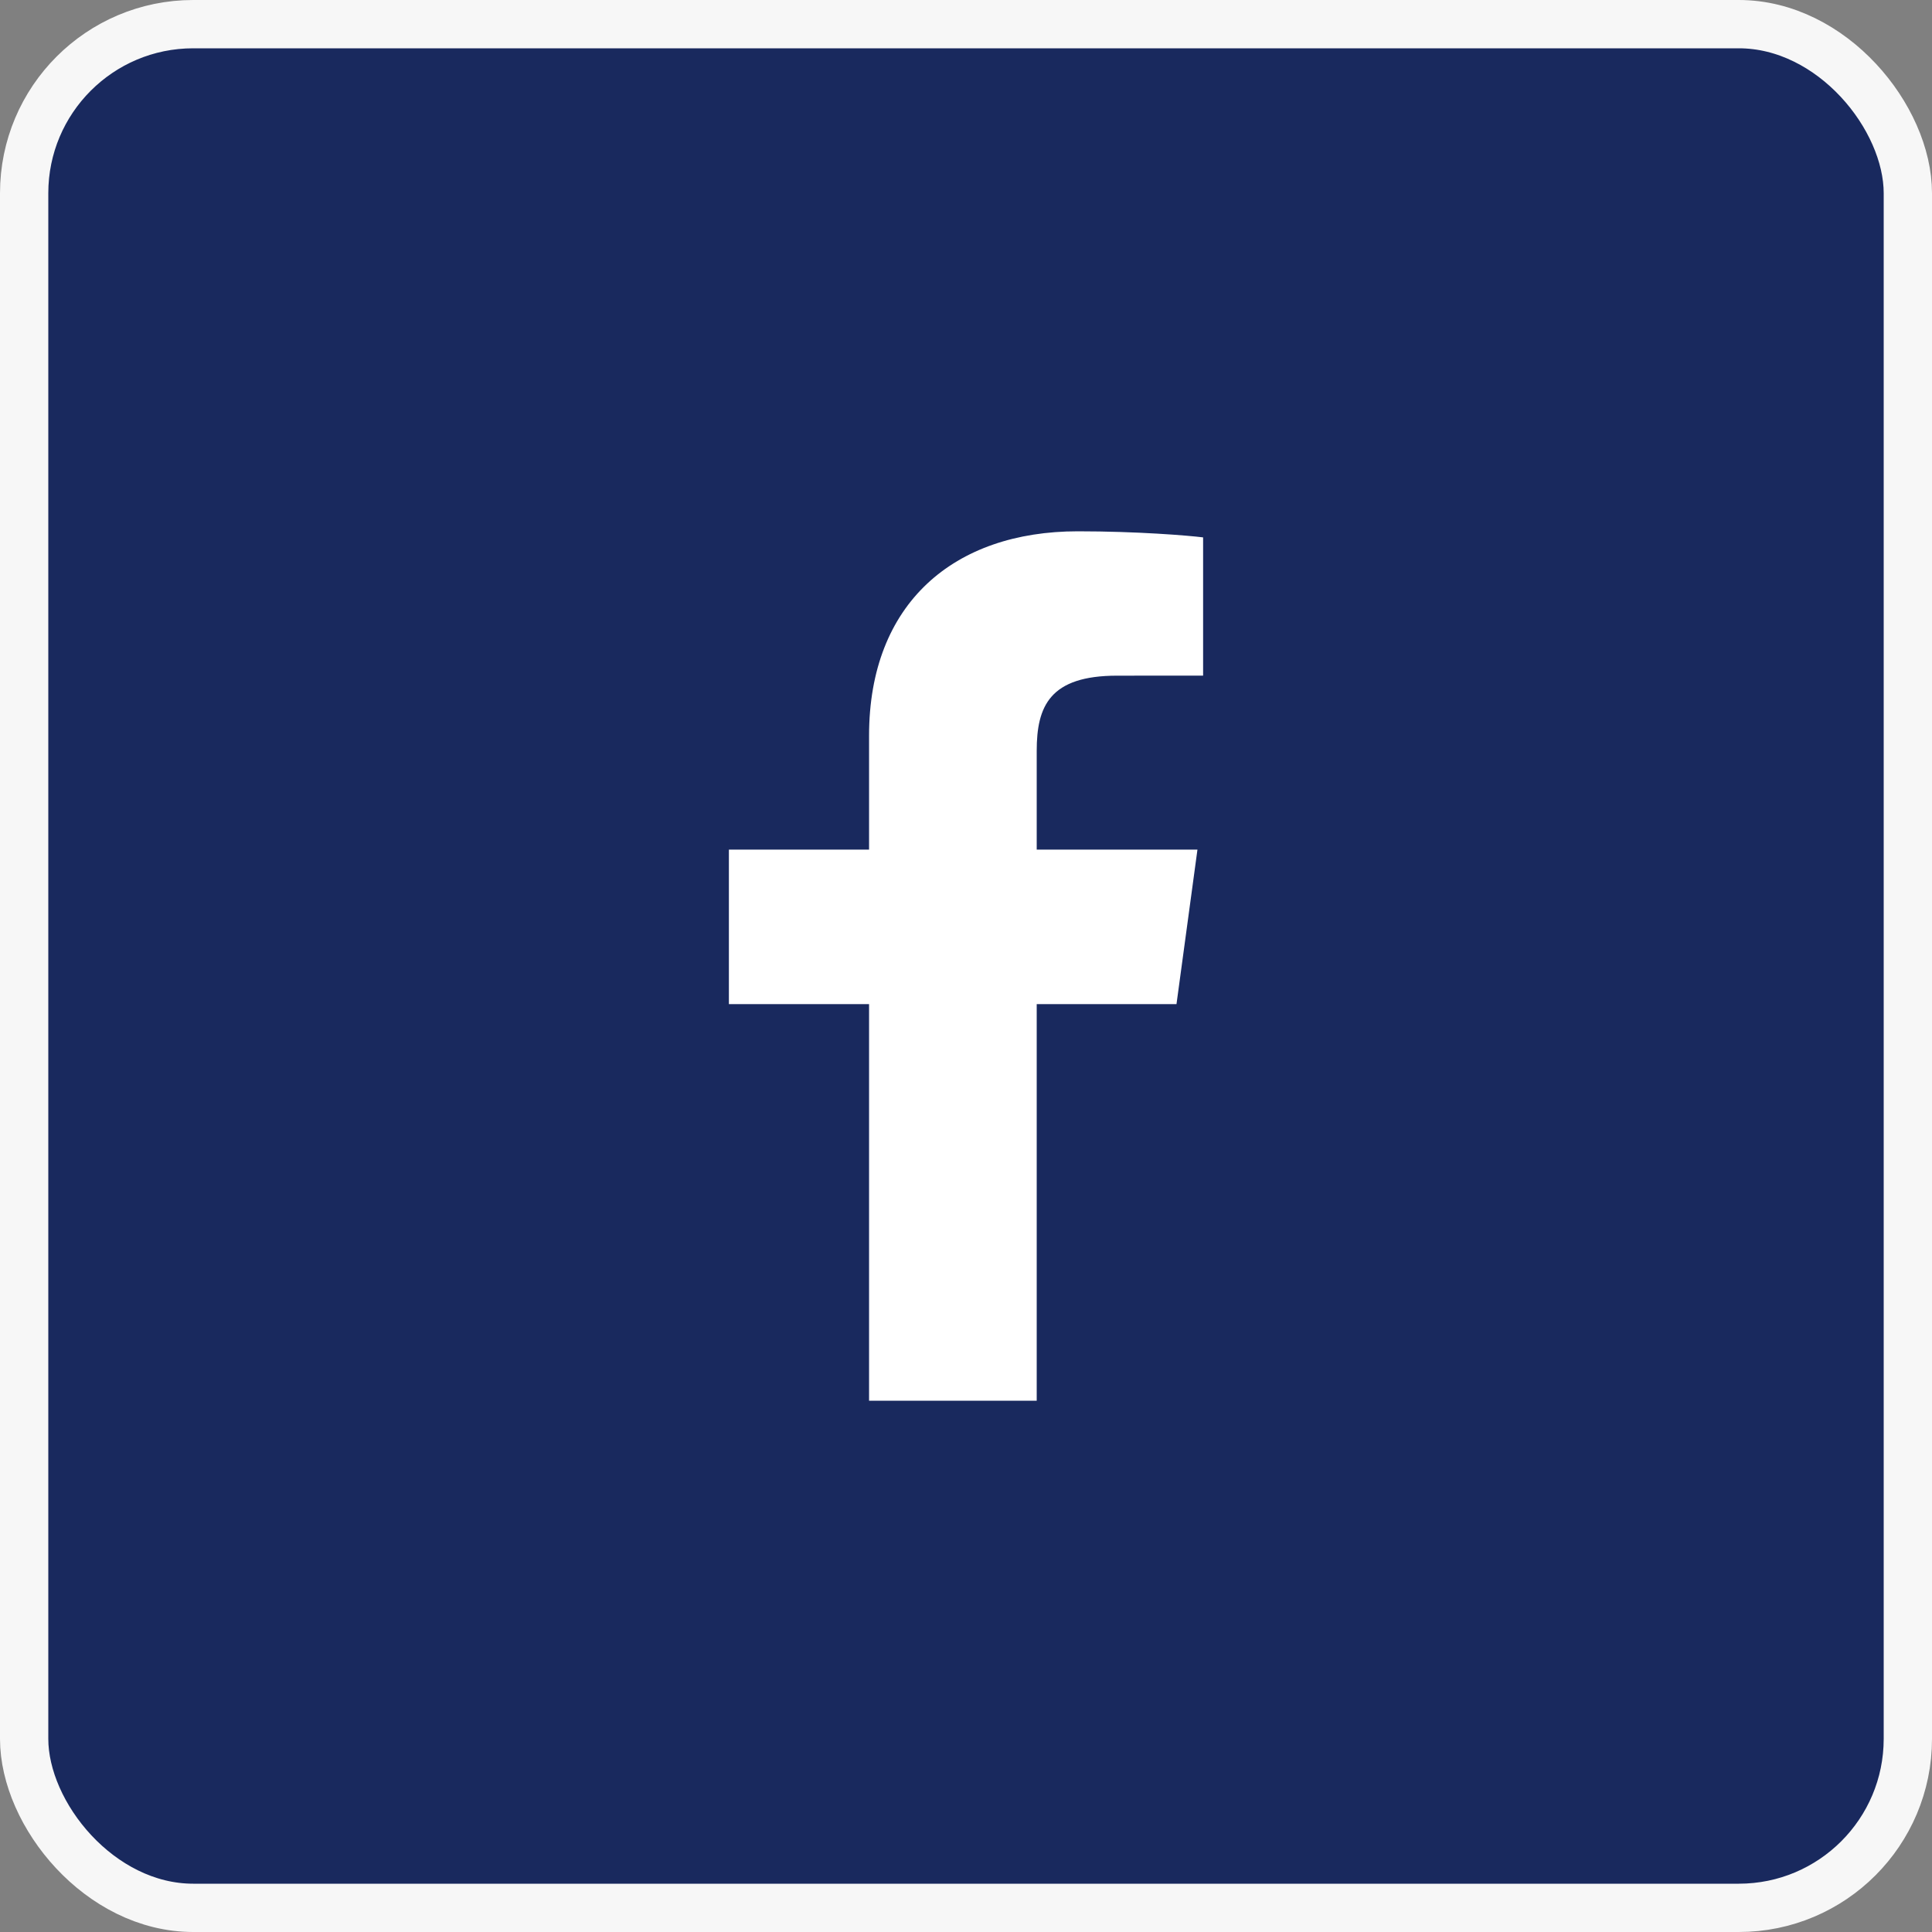 <svg width="40" height="40" viewBox="0 0 40 40" fill="none" xmlns="http://www.w3.org/2000/svg">
<rect x="0" y="0" width="40" height="40" fill="#808080" stroke="none"/>
<rect x="0.5" y="0.5" width="39" height="39" rx="3.5" fill="#19295E"/>
<rect x="0.5" y="0.5" width="39" height="39" rx="3.5" stroke="#F7F7F7"/>
<path d="M21.464 29V20.789H24.358L24.792 17.59H21.464V15.546C21.464 14.62 21.734 13.989 23.129 13.989L24.909 13.988V11.126C24.601 11.087 23.545 11 22.316 11C19.75 11 17.993 12.491 17.993 15.23V17.59H15.091V20.789H17.993V29L21.464 29Z" fill="white"/>
</svg>
